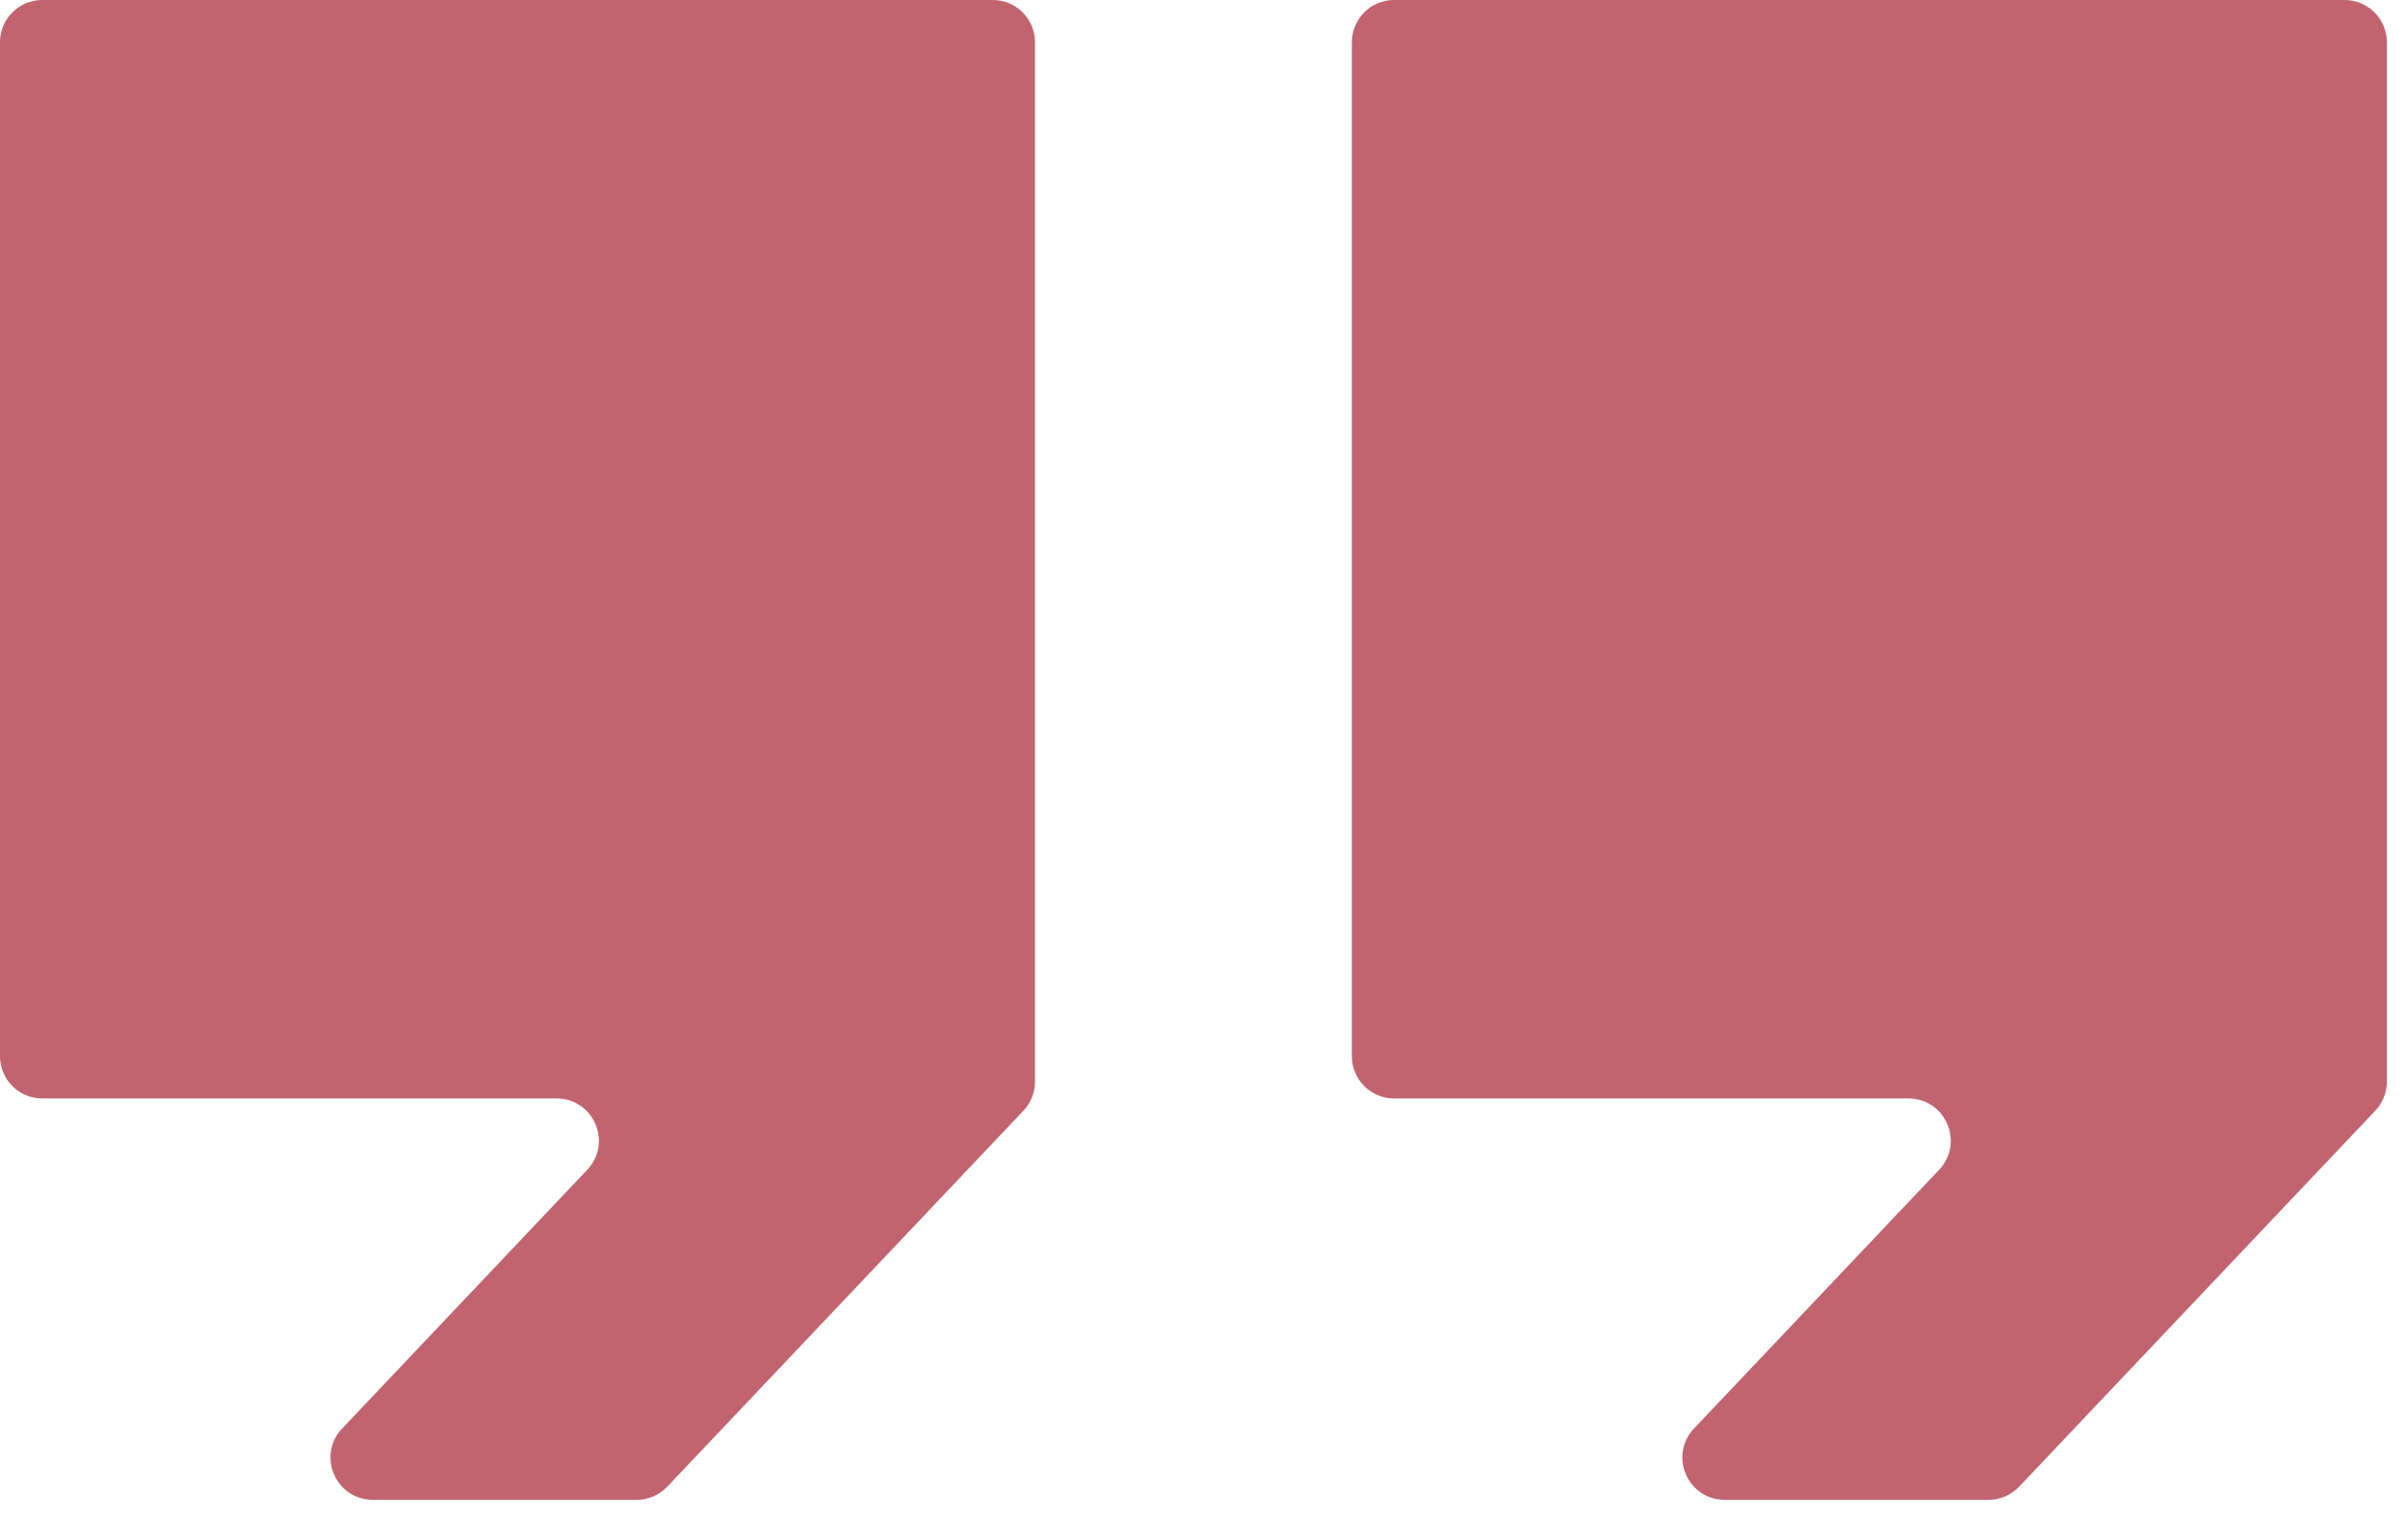 <svg width="57" height="36" viewBox="0 0 57 36" fill="none" xmlns="http://www.w3.org/2000/svg">
<path d="M0 25V1C0 0.448 0.448 0 1 0H23.5C24.052 0 24.5 0.448 24.5 1V25.602C24.5 25.857 24.402 26.104 24.226 26.289L15.796 35.188C15.607 35.387 15.345 35.5 15.07 35.5H8.825C7.947 35.5 7.495 34.45 8.099 33.812L13.901 27.688C14.505 27.05 14.053 26 13.175 26H1C0.448 26 0 25.552 0 25Z" fill="#C1646F"/>
<path d="M32 25V1C32 0.448 32.448 0 33 0H55.5C56.052 0 56.5 0.448 56.5 1V25.602C56.5 25.857 56.402 26.104 56.226 26.289L47.796 35.188C47.607 35.387 47.344 35.5 47.07 35.5H40.825C39.947 35.5 39.495 34.45 40.099 33.812L45.901 27.688C46.505 27.05 46.053 26 45.175 26H33C32.448 26 32 25.552 32 25Z" fill="#C1646F"/>
</svg>
